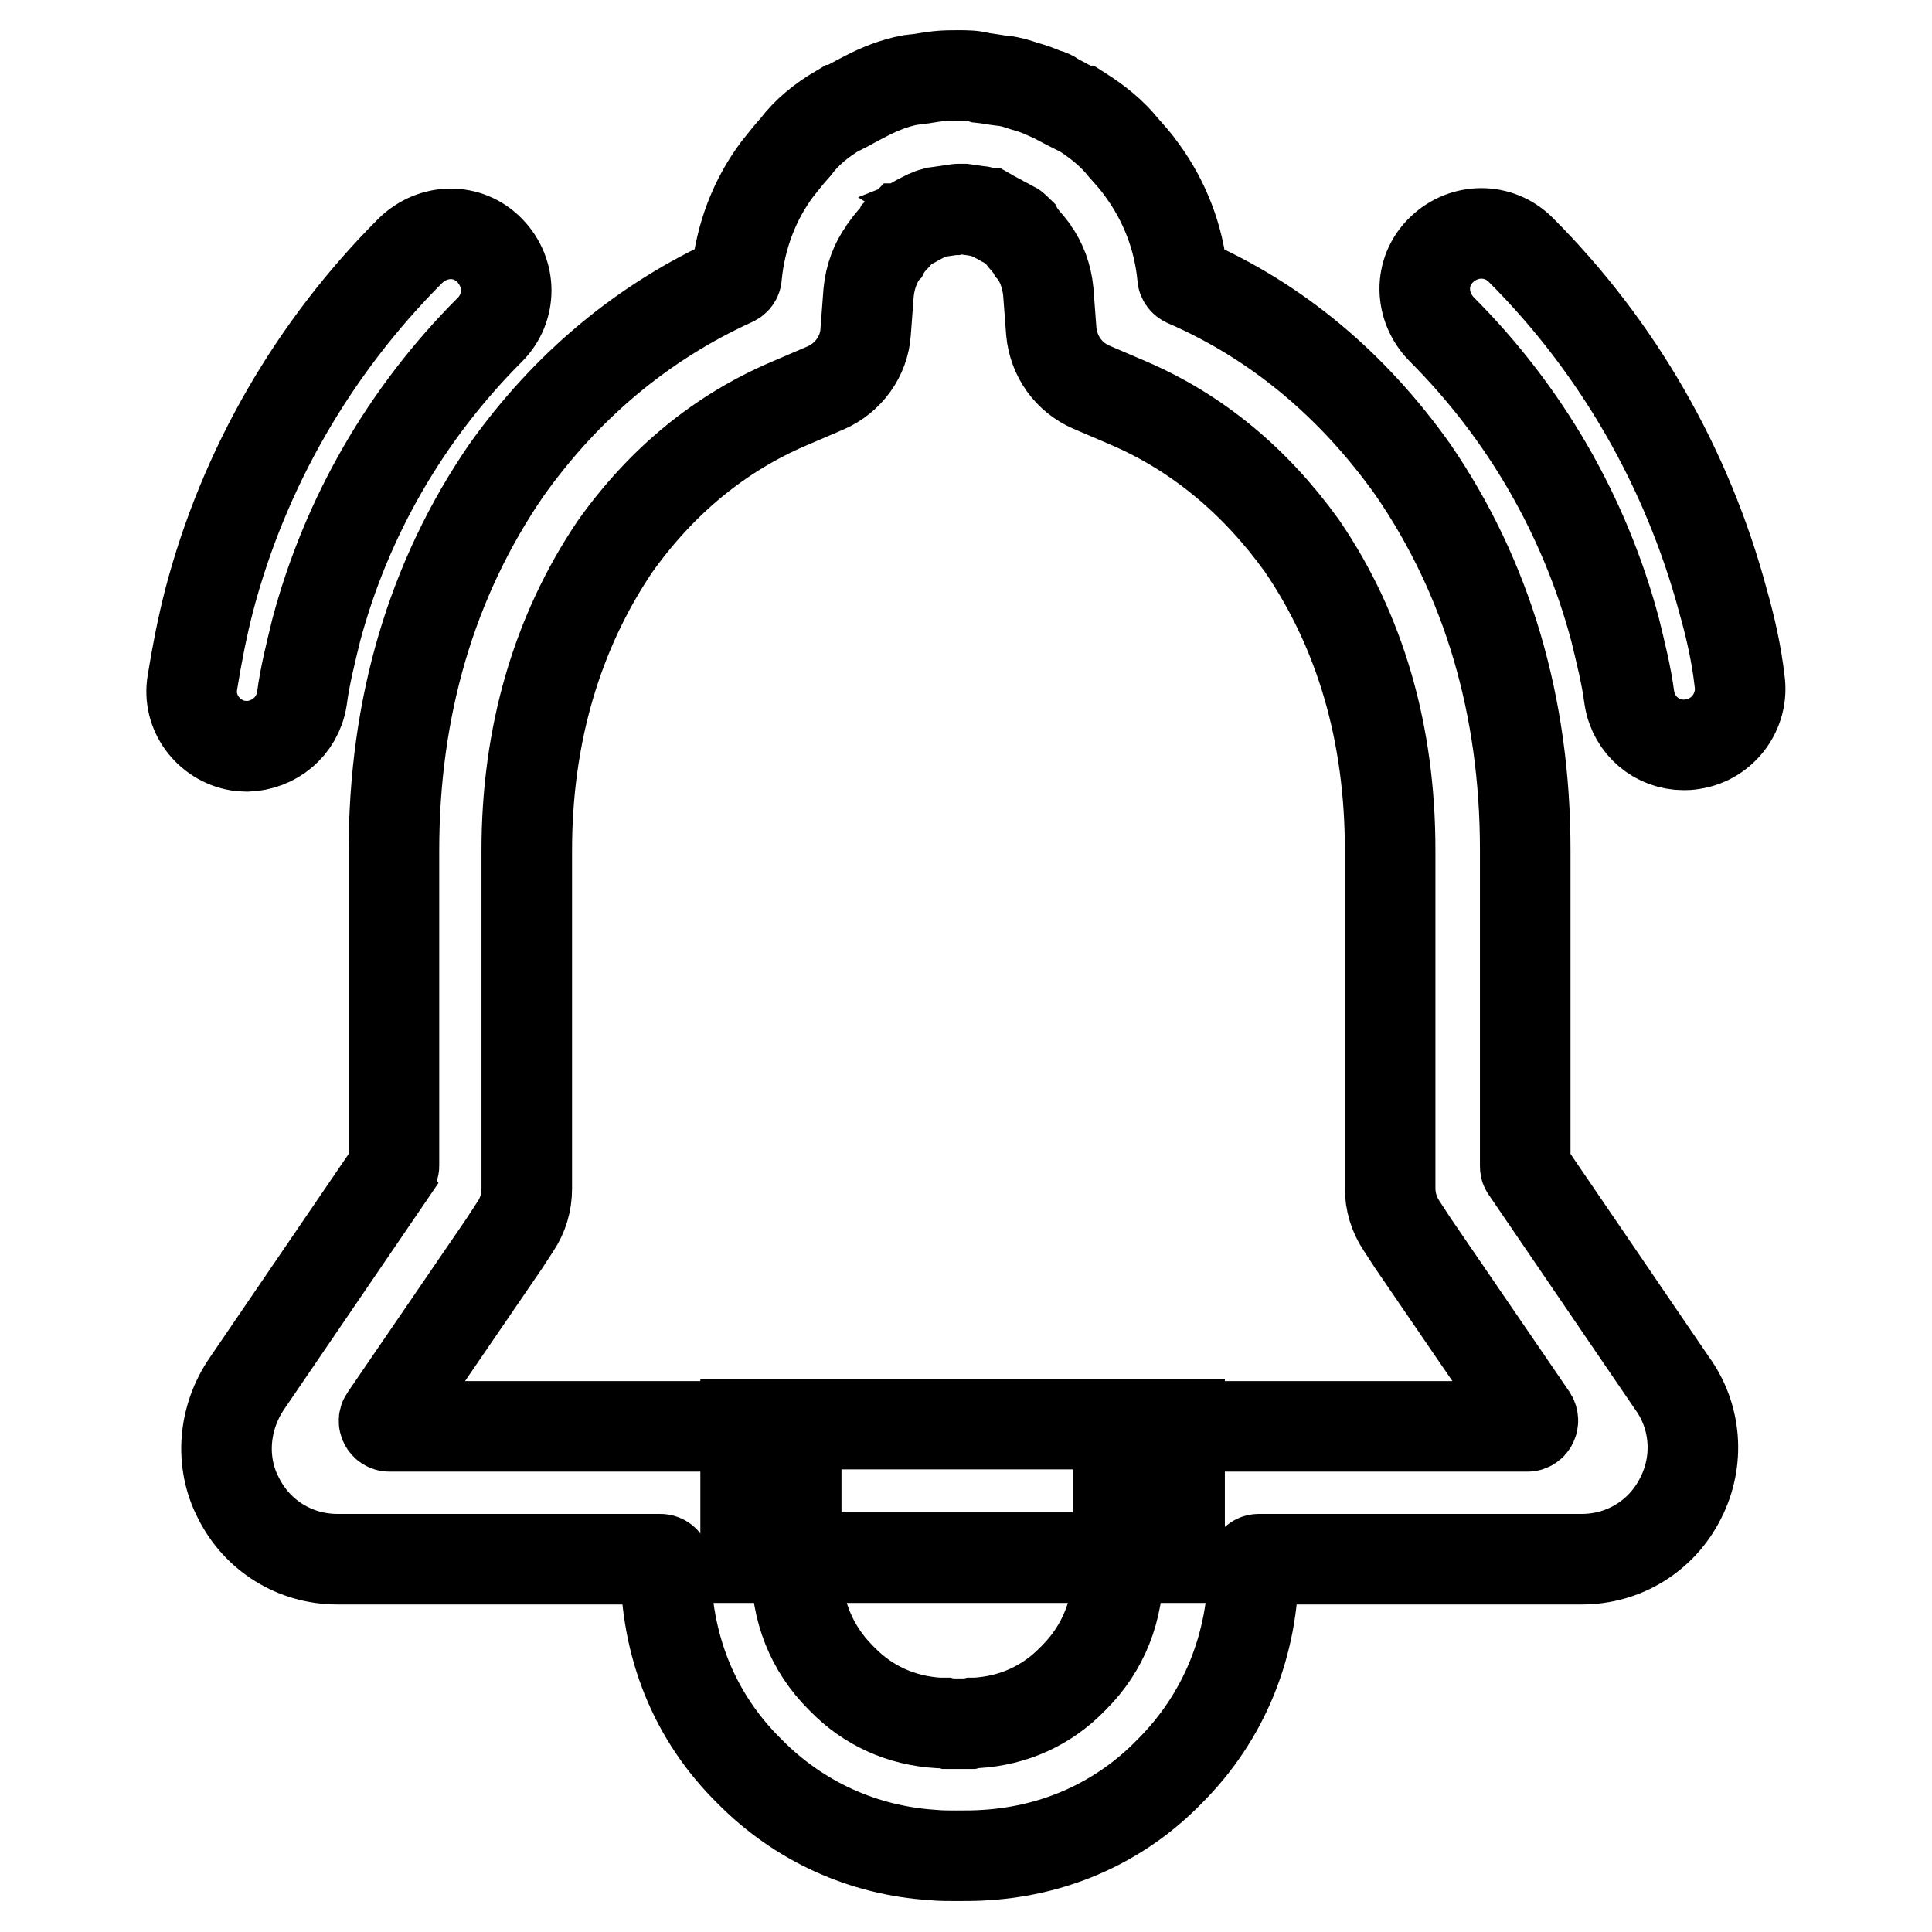 <?xml version="1.0" encoding="utf-8"?>
<!-- Svg Vector Icons : http://www.onlinewebfonts.com/icon -->
<!DOCTYPE svg PUBLIC "-//W3C//DTD SVG 1.1//EN" "http://www.w3.org/Graphics/SVG/1.1/DTD/svg11.dtd">
<svg version="1.1" xmlns="http://www.w3.org/2000/svg" xmlns:xlink="http://www.w3.org/1999/xlink" x="0px" y="0px" viewBox="0 0 256 256" enable-background="new 0 0 256 256" xml:space="preserve">
<g> <path stroke-width="12" fill-opacity="0" stroke="#000000"  d="M127,27.7h0.7c0.7,0.1,1.4,0.2,2.1,0.3h0l0.1,0c0.1,0,0.1,0,0.2,0.1l0.4,0.1l0.4,0.1c0.1,0,0.1,0,0.1,0 l0.7,0.4l0,0c0.4,0.2,0.8,0.4,1.3,0.7c0.4,0.2,0.8,0.4,1.3,0.7c0,0,0.1,0,0.1,0.1c0.3,0.2,0.4,0.3,0.5,0.4l0.1,0.2l0.3,0.4 c0.7,0.9,1.1,1.3,1.4,1.7l0.1,0.2l0.1,0.1c1.1,1.5,1.8,3.4,2,5.4l0.4,5.3c0.3,3.3,2.3,6.1,5.3,7.4l4.9,2.1 c9.1,3.9,16.8,10.3,23,18.9c7.8,11.4,11.7,25,11.7,40.3v44.8c0,1.8,0.5,3.5,1.5,5l1.5,2.3l15.8,23.1c0.3,0.5,0,1.2-0.6,1.2h-53.5 c-0.4,0-0.7,0.3-0.7,0.7v17.7c0,6-2,11-5.9,14.9l-0.1,0.1l-0.1,0.1c-3.4,3.5-7.8,5.5-12.8,5.8l-0.4,0l-0.4,0.1c-0.4,0-1.3,0-2,0 h-0.9l-0.4-0.1h-0.1l-0.7,0c-5-0.3-9.4-2.3-12.8-5.8l-0.1-0.1l-0.1-0.1c-3.9-3.9-5.9-8.9-5.9-14.9v-17.7c0-0.4-0.3-0.7-0.7-0.7 H51.6c-0.6,0-0.9-0.7-0.6-1.1l15.8-23.1l1.5-2.3c1-1.5,1.5-3.2,1.5-5v-44.8c0-15.3,4-28.9,11.7-40.3c6.2-8.7,13.9-15,23-18.9 l4.9-2.1c3-1.3,5.1-4.2,5.3-7.4l0.4-5.3c0.2-2,0.9-3.9,2-5.4l0.1-0.1l0.1-0.2c0.3-0.4,0.6-0.9,1.4-1.7l0.3-0.4l0.1-0.2 c0.1-0.1,0.3-0.2,0.5-0.4c0,0,0.1,0,0.1-0.1c0.5-0.2,0.9-0.5,1.3-0.7c0.5-0.3,0.9-0.5,1.3-0.7l0.2-0.1l0.2-0.1 c0.3-0.1,0.6-0.3,1-0.4c0.2,0,0.3-0.1,0.5-0.1c0.7-0.1,1.4-0.2,2.1-0.3h0.1C126.8,27.7,126.9,27.7,127,27.7 M127,10 c-0.9,0-1.8,0-2.7,0.1c-1,0.1-1.9,0.3-2.8,0.4c-0.3,0-0.6,0.1-0.9,0.1c-2.1,0.4-4.1,1.2-6,2.2c-1.2,0.6-2.2,1.2-3.4,1.8 c0,0,0,0-0.1,0c-2.2,1.3-4.2,2.9-5.7,4.9c-0.9,1-1.6,1.9-2.4,2.9c-3,4-4.9,8.9-5.4,14.2c0,0.3-0.2,0.5-0.4,0.6 C85.1,42.7,75,51.2,67.1,62.3c-9.9,14.4-14.9,31.4-14.9,50.4v41.8c0,0.1-0.1,0.3-0.1,0.4l-19.3,28.3c-3.2,4.6-3.7,10.5-1.2,15.3 c2.5,5,7.5,8.1,13.1,8.1h42.8c0.4,0,0.7,0.3,0.7,0.7c0,10.8,3.8,20.2,11.1,27.4c6.5,6.6,15,10.5,24.3,11.1c1,0.1,2.1,0.1,3.1,0.1 c1.3,0,2.7,0,4-0.1c9.3-0.6,17.8-4.4,24.3-11.1c7.2-7.2,11.1-16.7,11.1-27.4c0-0.4,0.3-0.7,0.7-0.7h42.8c5.6,0,10.6-3.1,13.1-8.1 c2.5-4.9,2.1-10.8-1.2-15.3l-19.3-28.3c-0.1-0.1-0.1-0.3-0.1-0.4v-41.9c0-19-5-36-14.9-50.4c-7.9-11.1-17.9-19.6-30.1-24.9 c-0.2-0.1-0.4-0.3-0.4-0.6c-0.5-5.3-2.4-10.1-5.4-14.2c-0.7-1-1.5-1.9-2.4-2.9c-1.5-1.9-3.5-3.5-5.7-4.9c0,0,0,0-0.1,0 c-1.2-0.6-2.2-1.1-3.3-1.7c-0.1,0-0.1-0.1-0.1-0.1c-0.3-0.2-0.7-0.4-1.1-0.5c0,0-0.1,0-0.1,0c-0.9-0.4-1.7-0.7-2.8-1 c-0.9-0.3-1.8-0.6-2.8-0.7h-0.1c-0.9-0.1-1.8-0.3-2.8-0.4C129.1,10,128,10,127,10z M228.3,79.6c-4.7-17.5-13.9-33.6-26.8-46.5 c-2.9-2.9-7.5-2.9-10.5,0s-2.9,7.5,0,10.5c11.1,11.1,19,24.8,23,39.8c0.7,2.9,1.5,6,1.9,9.1c0.6,3.7,3.7,6.2,7.2,6.2 c0.3,0,0.7,0,1.2-0.1c4-0.6,6.8-4.4,6.2-8.4C230.1,86.7,229.3,83.1,228.3,79.6z M40,92.6c0.4-3.1,1.2-6.2,1.9-9.1 c4-15,11.9-28.7,23-39.8c2.9-2.9,2.9-7.5,0-10.5s-7.5-2.9-10.5,0C41.6,46,32.3,62,27.7,79.6c-0.9,3.5-1.6,7.1-2.2,10.8 c-0.7,4,2.1,7.7,6,8.4c0.4,0,0.7,0.1,1.2,0.1C36.3,98.8,39.4,96.3,40,92.6z"/> <path stroke-width="12" fill-opacity="0" stroke="#000000"  d="M98.8,188.7h57.5v17.7H98.8V188.7z"/></g>
</svg>